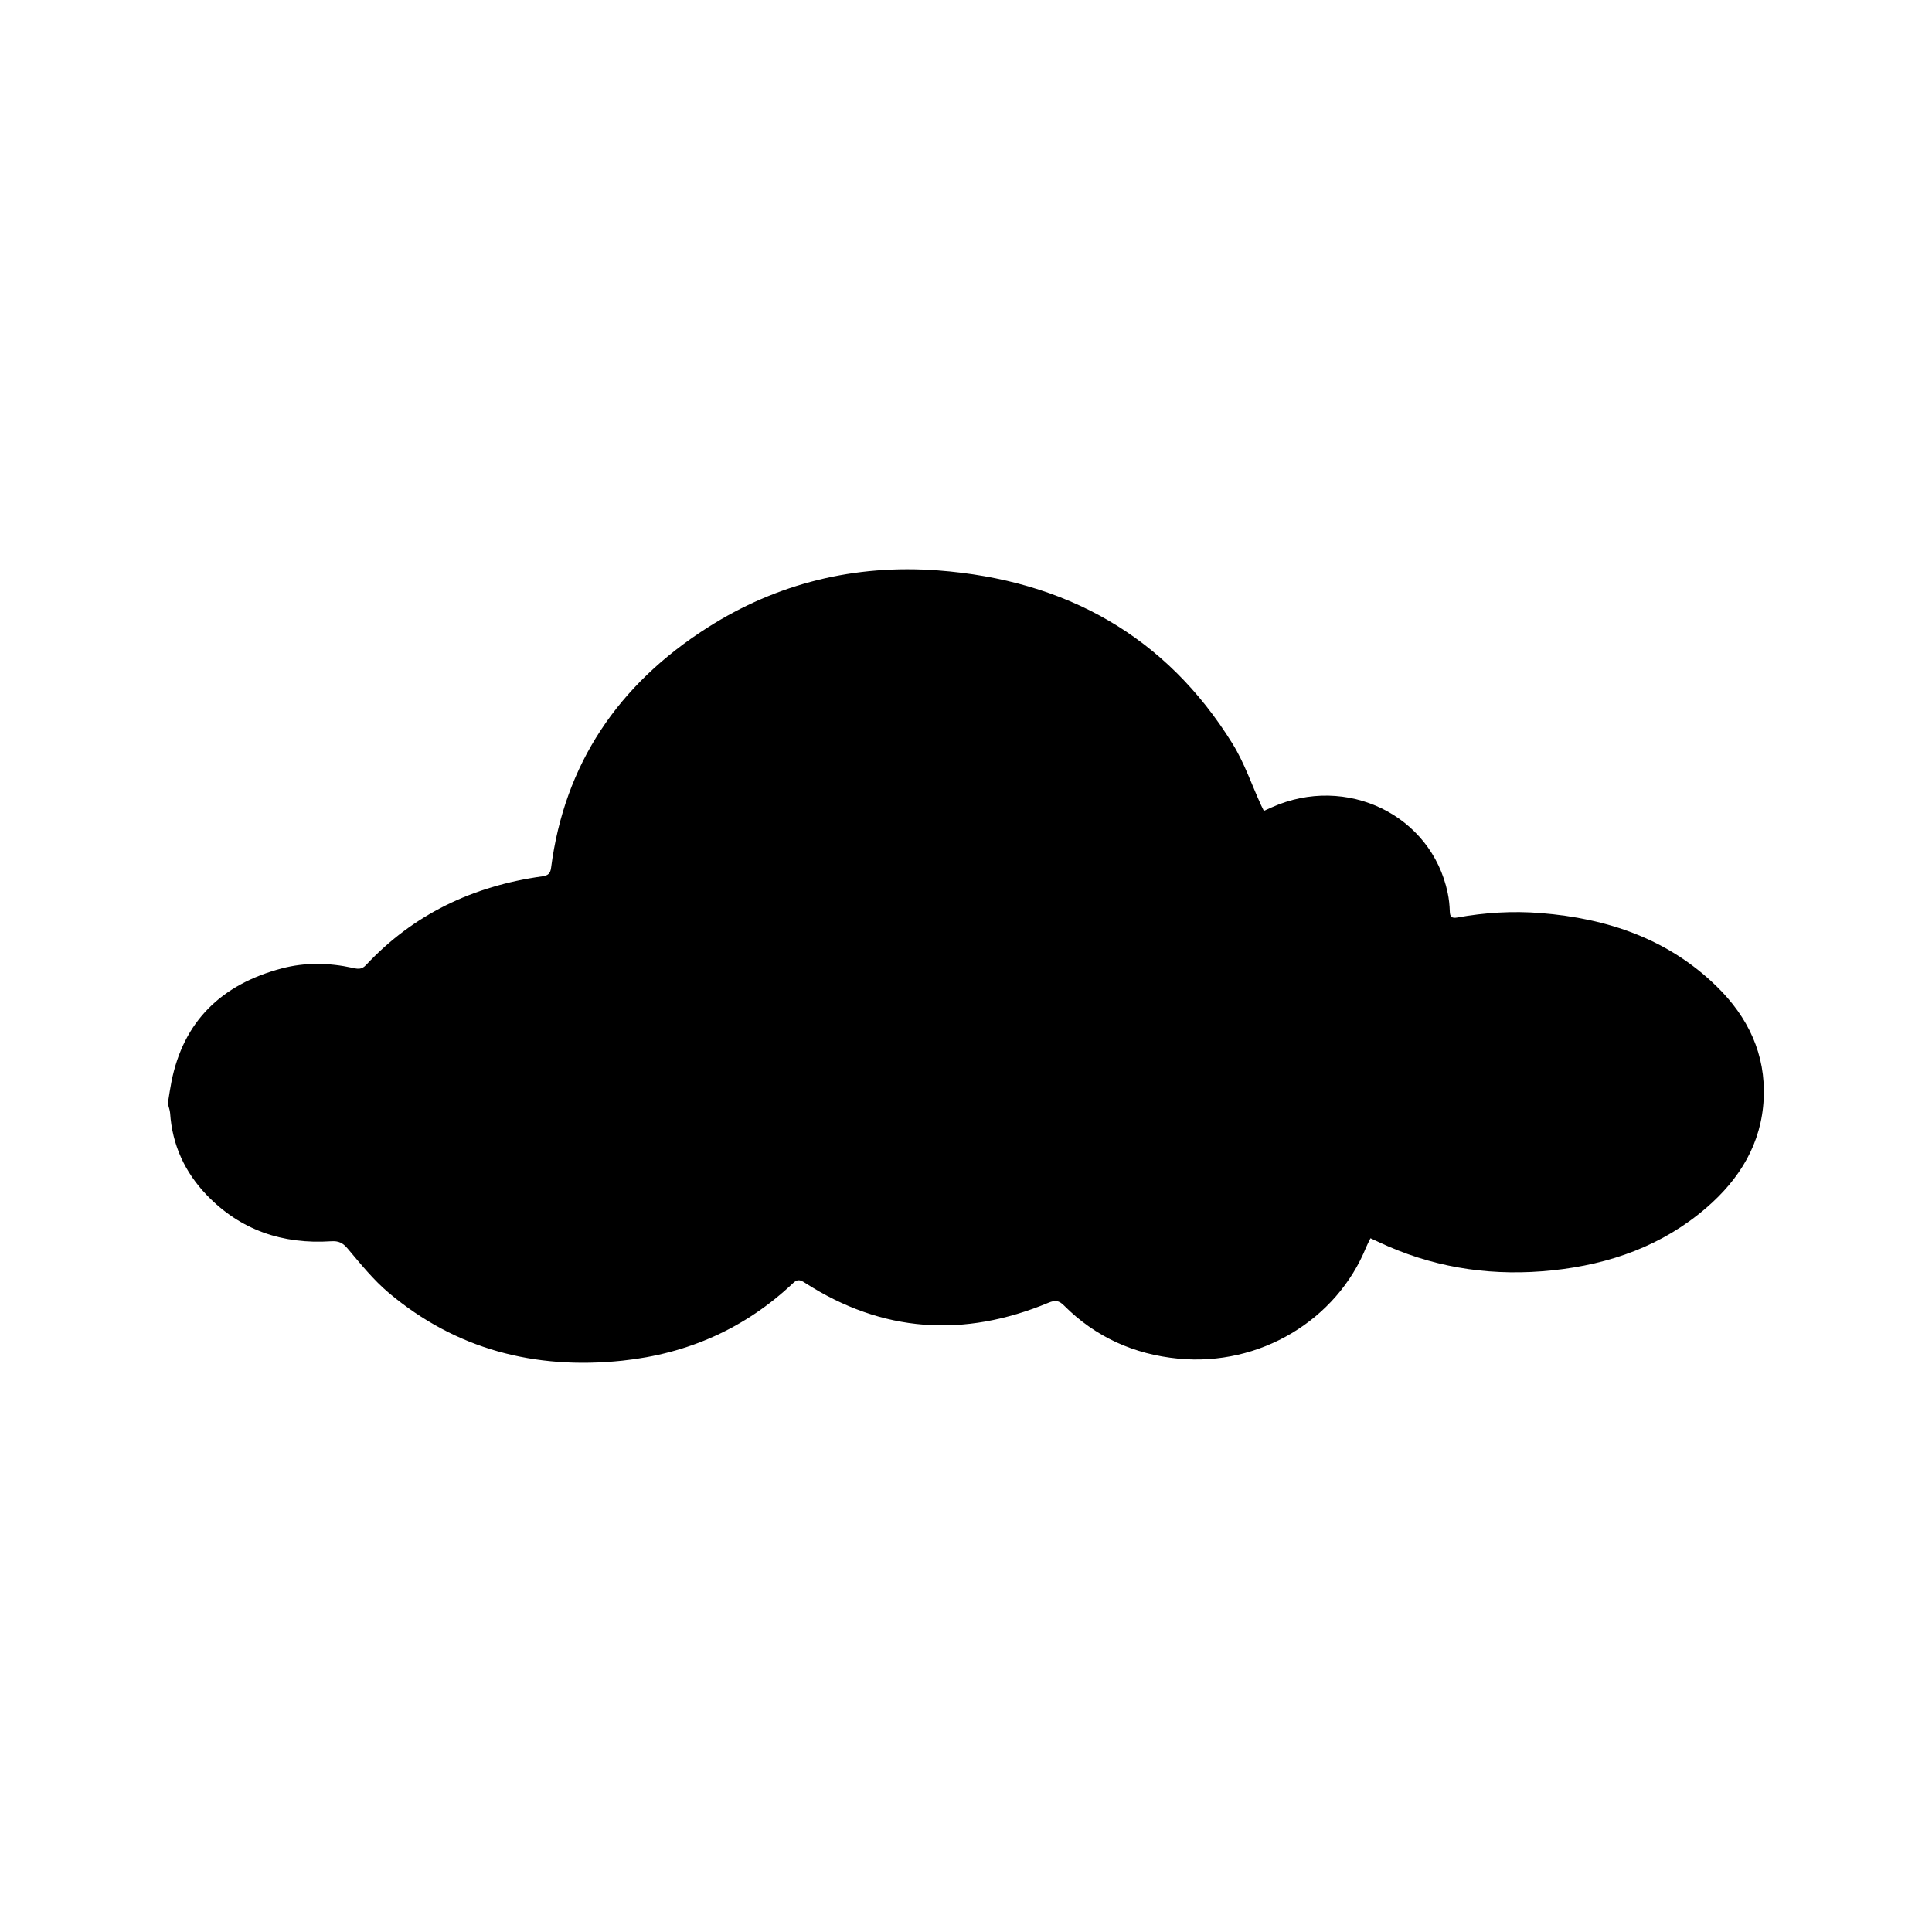 <?xml version="1.0" encoding="UTF-8"?>
<!-- The Best Svg Icon site in the world: iconSvg.co, Visit us! https://iconsvg.co -->
<svg fill="#000000" width="800px" height="800px" version="1.1" viewBox="144 144 512 512" xmlns="http://www.w3.org/2000/svg">
 <path d="m598.89 405.36c-12.777-12.473-28.809-17.965-46.617-19.387-7.422-0.594-14.777-0.137-22.082 1.18-1.562 0.281-1.934-0.281-1.98-1.648-0.051-1.633-0.223-3.281-0.559-4.875-4.301-20.625-26.848-31.562-46.648-22.668-0.656 0.297-1.309 0.59-2.066 0.926-0.301-0.613-0.527-1.043-0.73-1.484-2.5-5.457-4.434-11.234-7.582-16.324-17.613-28.434-44.145-43.371-78.109-45.918-21.957-1.641-42.535 3.379-60.996 15.141-23.785 15.148-37.945 36.266-41.48 63.688-0.195 1.492-0.797 2.035-2.312 2.246-18.453 2.562-34.234 10.117-46.762 23.539-1.188 1.273-2.273 0.988-3.547 0.711-6.242-1.367-12.543-1.477-18.688 0.137-16.102 4.231-26.145 14.098-29.301 30.074-0.344 1.723-0.59 3.473-0.875 5.203v0.855c0.18 0.746 0.473 1.484 0.527 2.242 0.559 8.352 3.856 15.613 9.715 21.715 8.871 9.238 20.02 13.09 32.961 12.234 1.988-0.133 3.109 0.434 4.383 1.953 3.438 4.074 6.828 8.309 10.914 11.742 17.734 14.914 38.629 20.383 61.824 17.957 17.488-1.832 32.676-8.641 45.281-20.547 1.219-1.152 1.949-0.871 3.164-0.09 20.484 13.195 42.059 14.625 64.527 5.281 1.793-0.746 2.762-0.625 4.133 0.742 8.266 8.289 18.469 12.941 30.312 14.078 21.496 2.055 41.918-10.148 49.781-29.613 0.309-0.754 0.715-1.477 1.117-2.301 1.707 0.785 3.16 1.48 4.637 2.125 13.898 6.039 28.469 7.969 43.559 6.383 15.301-1.605 29.223-6.578 40.812-16.582 8.926-7.699 14.637-17.113 15.195-28.918 0.562-11.746-4.102-21.602-12.508-29.797z" fill-rule="evenodd"/>
</svg>